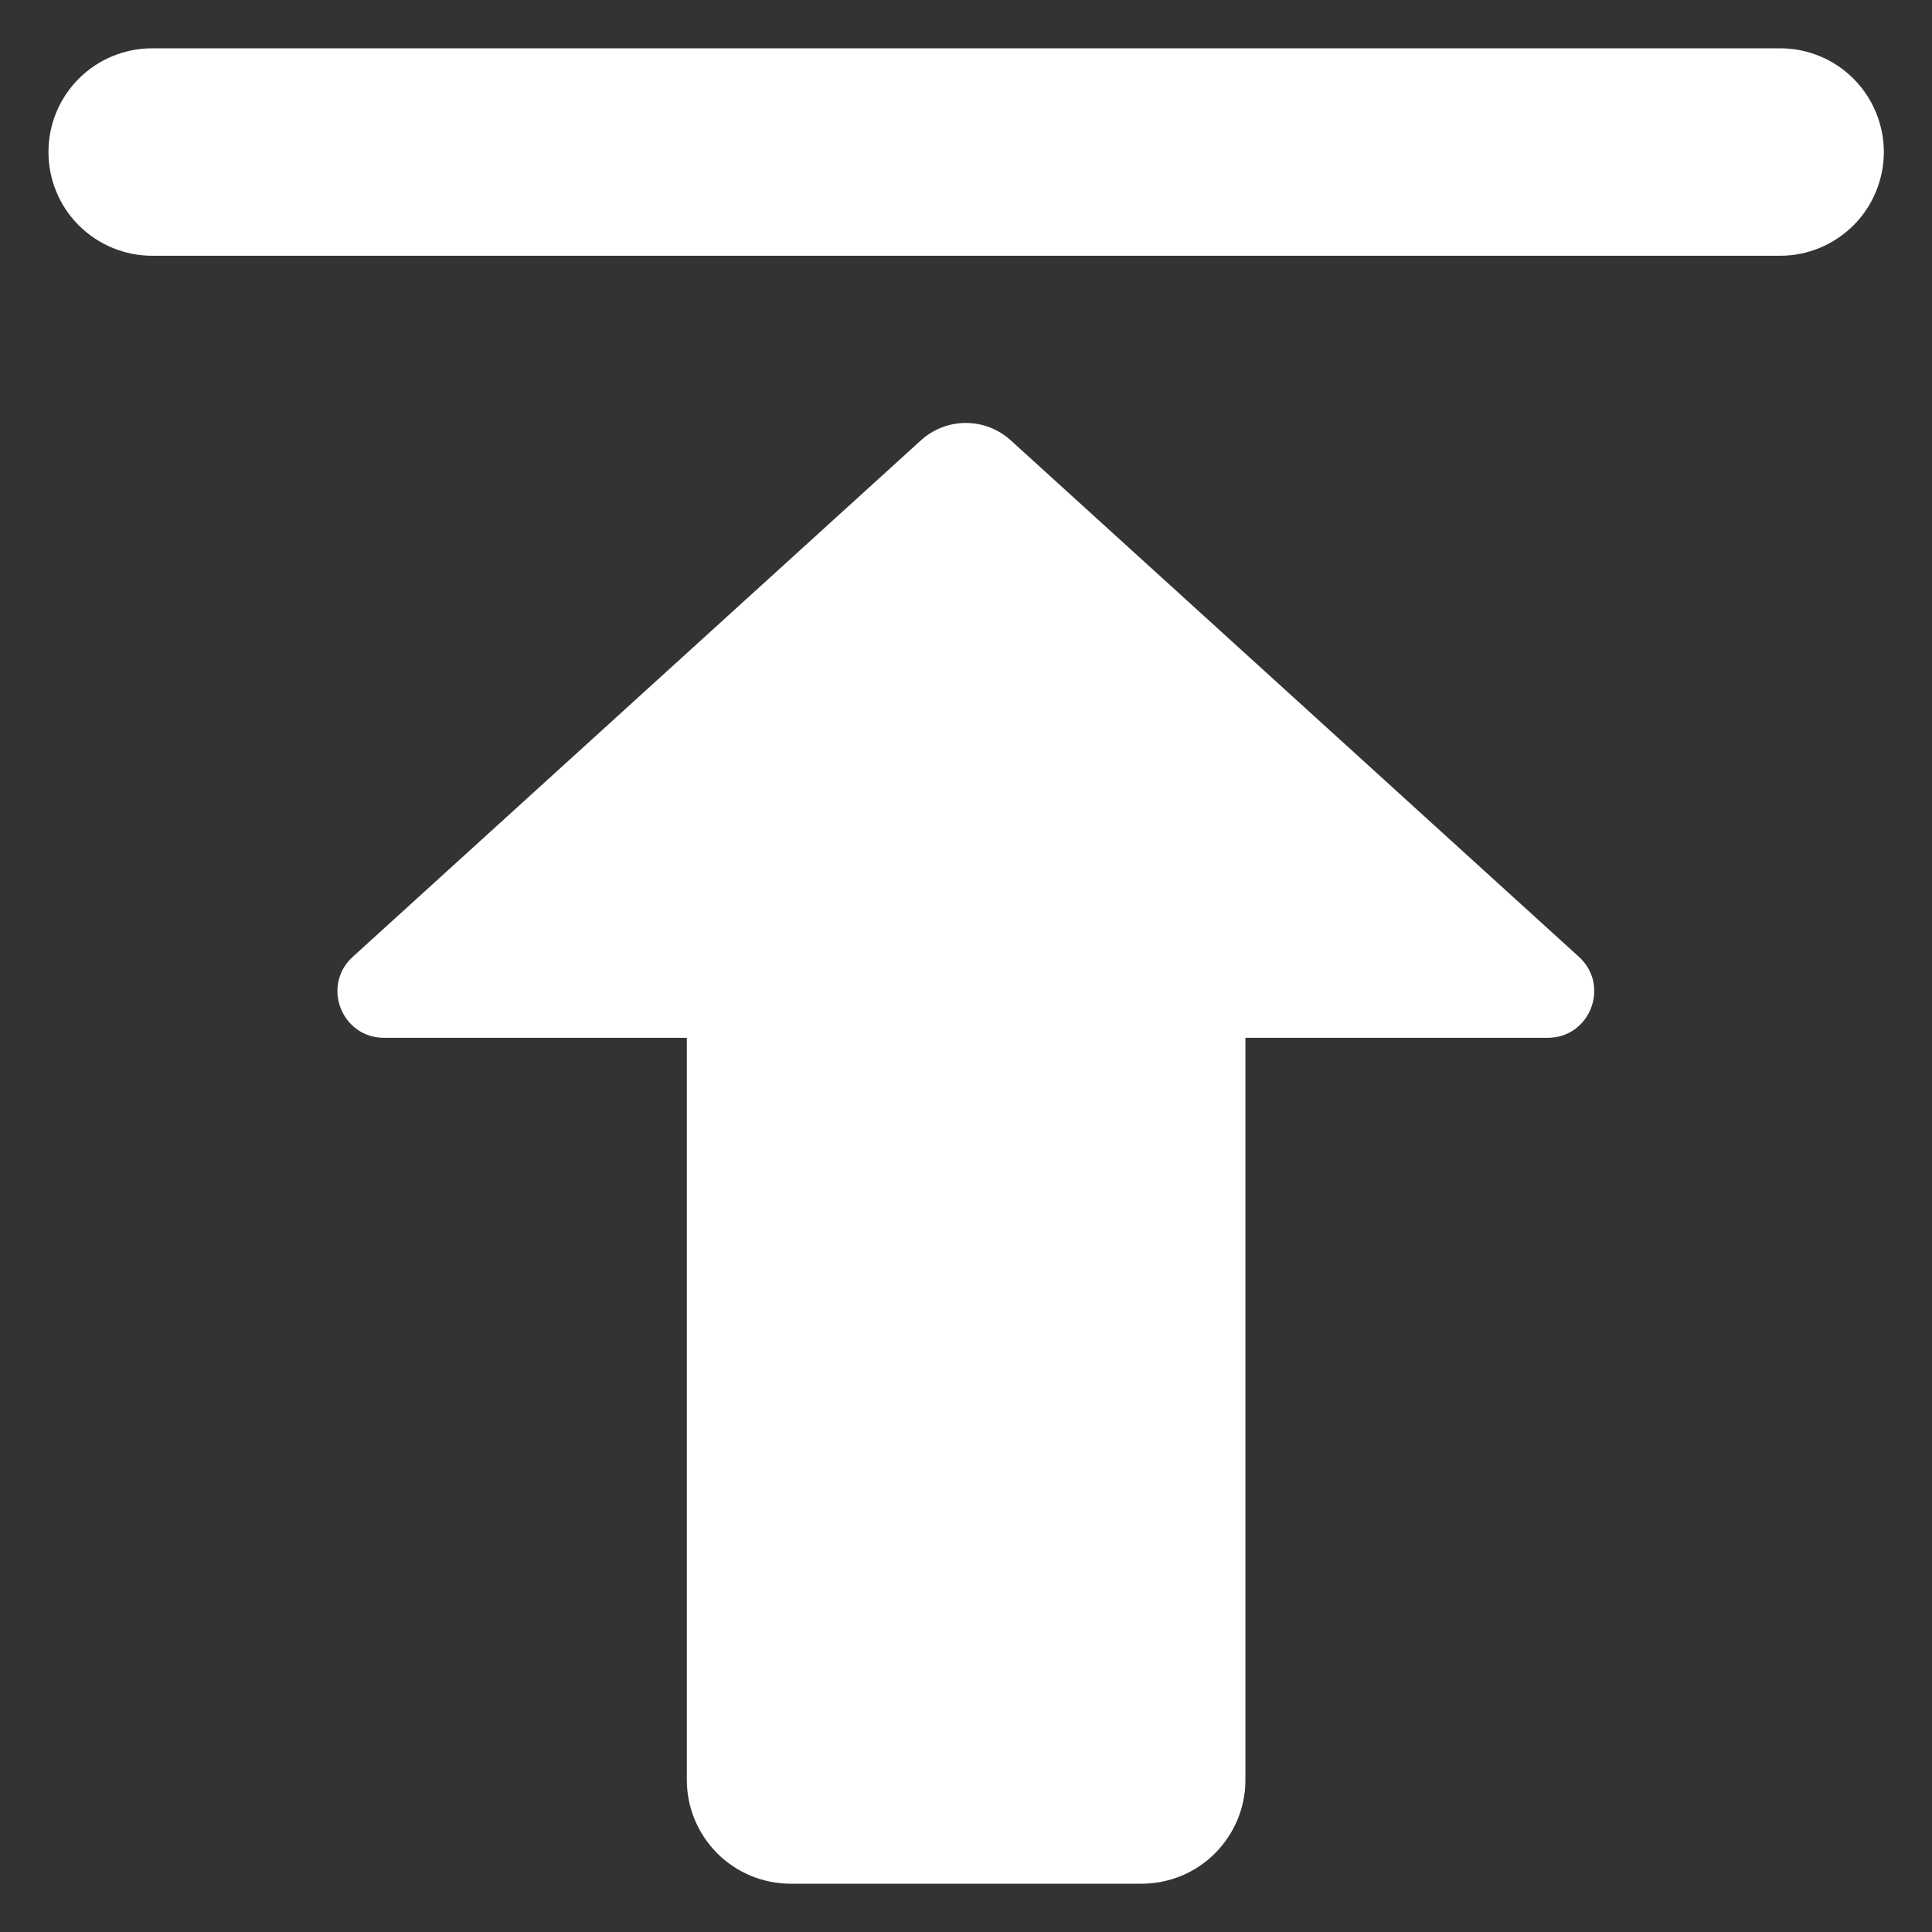 <svg width="24" height="24" viewBox="0 0 24 24" fill="none" xmlns="http://www.w3.org/2000/svg">
<rect x="0" y="0" width="24" height="24" fill="#333333" stroke="none"/>
<path d="M1.89 0.6H22.113C22.282 0.6 22.45 0.633 22.606 0.698C22.762 0.762 22.904 0.857 23.024 0.977C23.144 1.097 23.239 1.239 23.303 1.395C23.368 1.552 23.402 1.719 23.402 1.888C23.402 2.058 23.368 2.225 23.303 2.382C23.239 2.538 23.144 2.68 23.024 2.8C22.904 2.919 22.762 3.014 22.606 3.079C22.45 3.144 22.282 3.177 22.113 3.177H1.89C1.549 3.177 1.221 3.041 0.979 2.8C0.737 2.558 0.602 2.23 0.602 1.888C0.602 1.547 0.737 1.219 0.979 0.977C1.221 0.735 1.549 0.6 1.89 0.6ZM8.532 10.661H15.471V22.111C15.471 22.28 15.438 22.448 15.373 22.604C15.308 22.76 15.213 22.902 15.094 23.022C14.974 23.142 14.832 23.237 14.676 23.302C14.519 23.366 14.352 23.4 14.182 23.4H9.821C9.651 23.4 9.484 23.366 9.327 23.302C9.171 23.237 9.029 23.142 8.909 23.022C8.79 22.902 8.695 22.76 8.63 22.604C8.565 22.448 8.532 22.28 8.532 22.111V10.661Z" fill="white"/>
<path d="M11.44 5.47L4.382 11.886C3.991 12.242 4.242 12.892 4.771 12.892H19.225C19.754 12.892 20.005 12.242 19.614 11.886L12.556 5.47C12.403 5.331 12.204 5.254 11.998 5.254C11.792 5.254 11.593 5.331 11.44 5.47Z" fill="white"/>
</svg>
